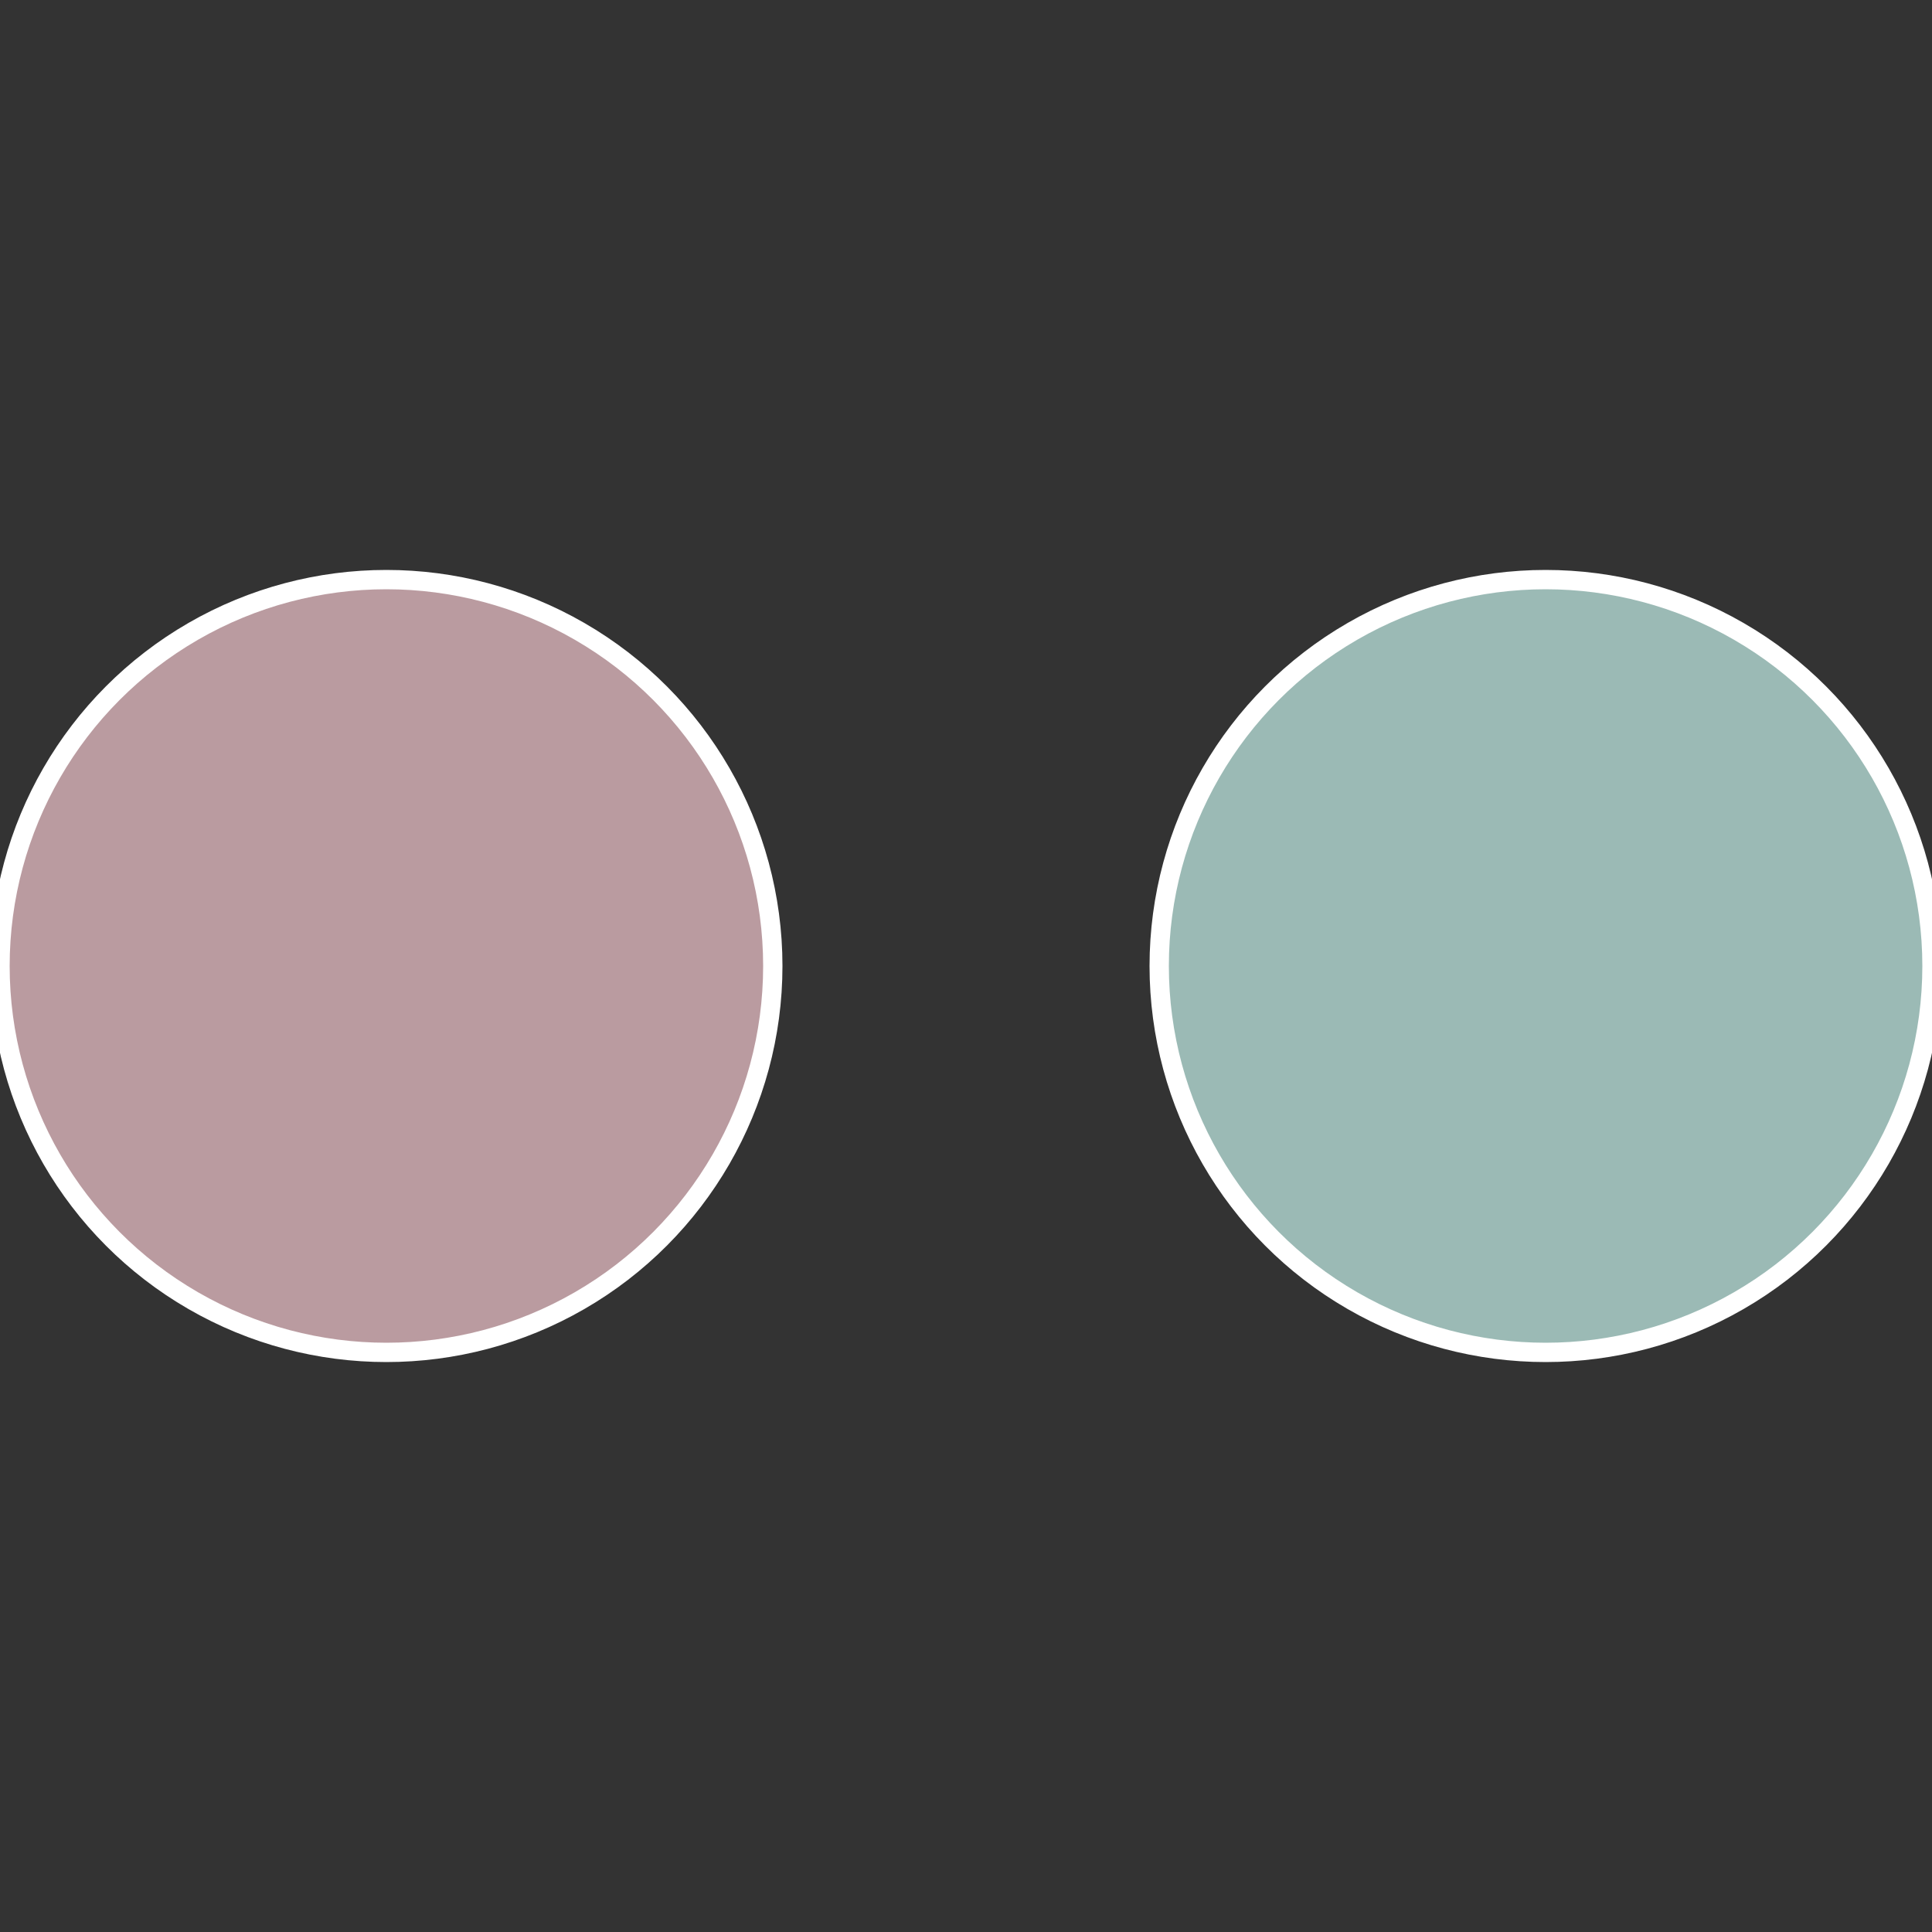 <?xml version="1.0" standalone="no"?>
<svg width="500" height="500" viewBox="-1 -1 2 2" xmlns="http://www.w3.org/2000/svg">
 
                <rect x="-1" y="-1" width="2" height="2" fill="#333333" stroke="none"/>
 
                <circle cx="0.6" cy="0" r="0.4" fill="#9bbab5" stroke="#fff" stroke-width="1%" />
             
                <circle cx="-0.6" cy="7.3478807948841E-17" r="0.4" fill="#ba9ba0" stroke="#fff" stroke-width="1%" />
            </svg>
